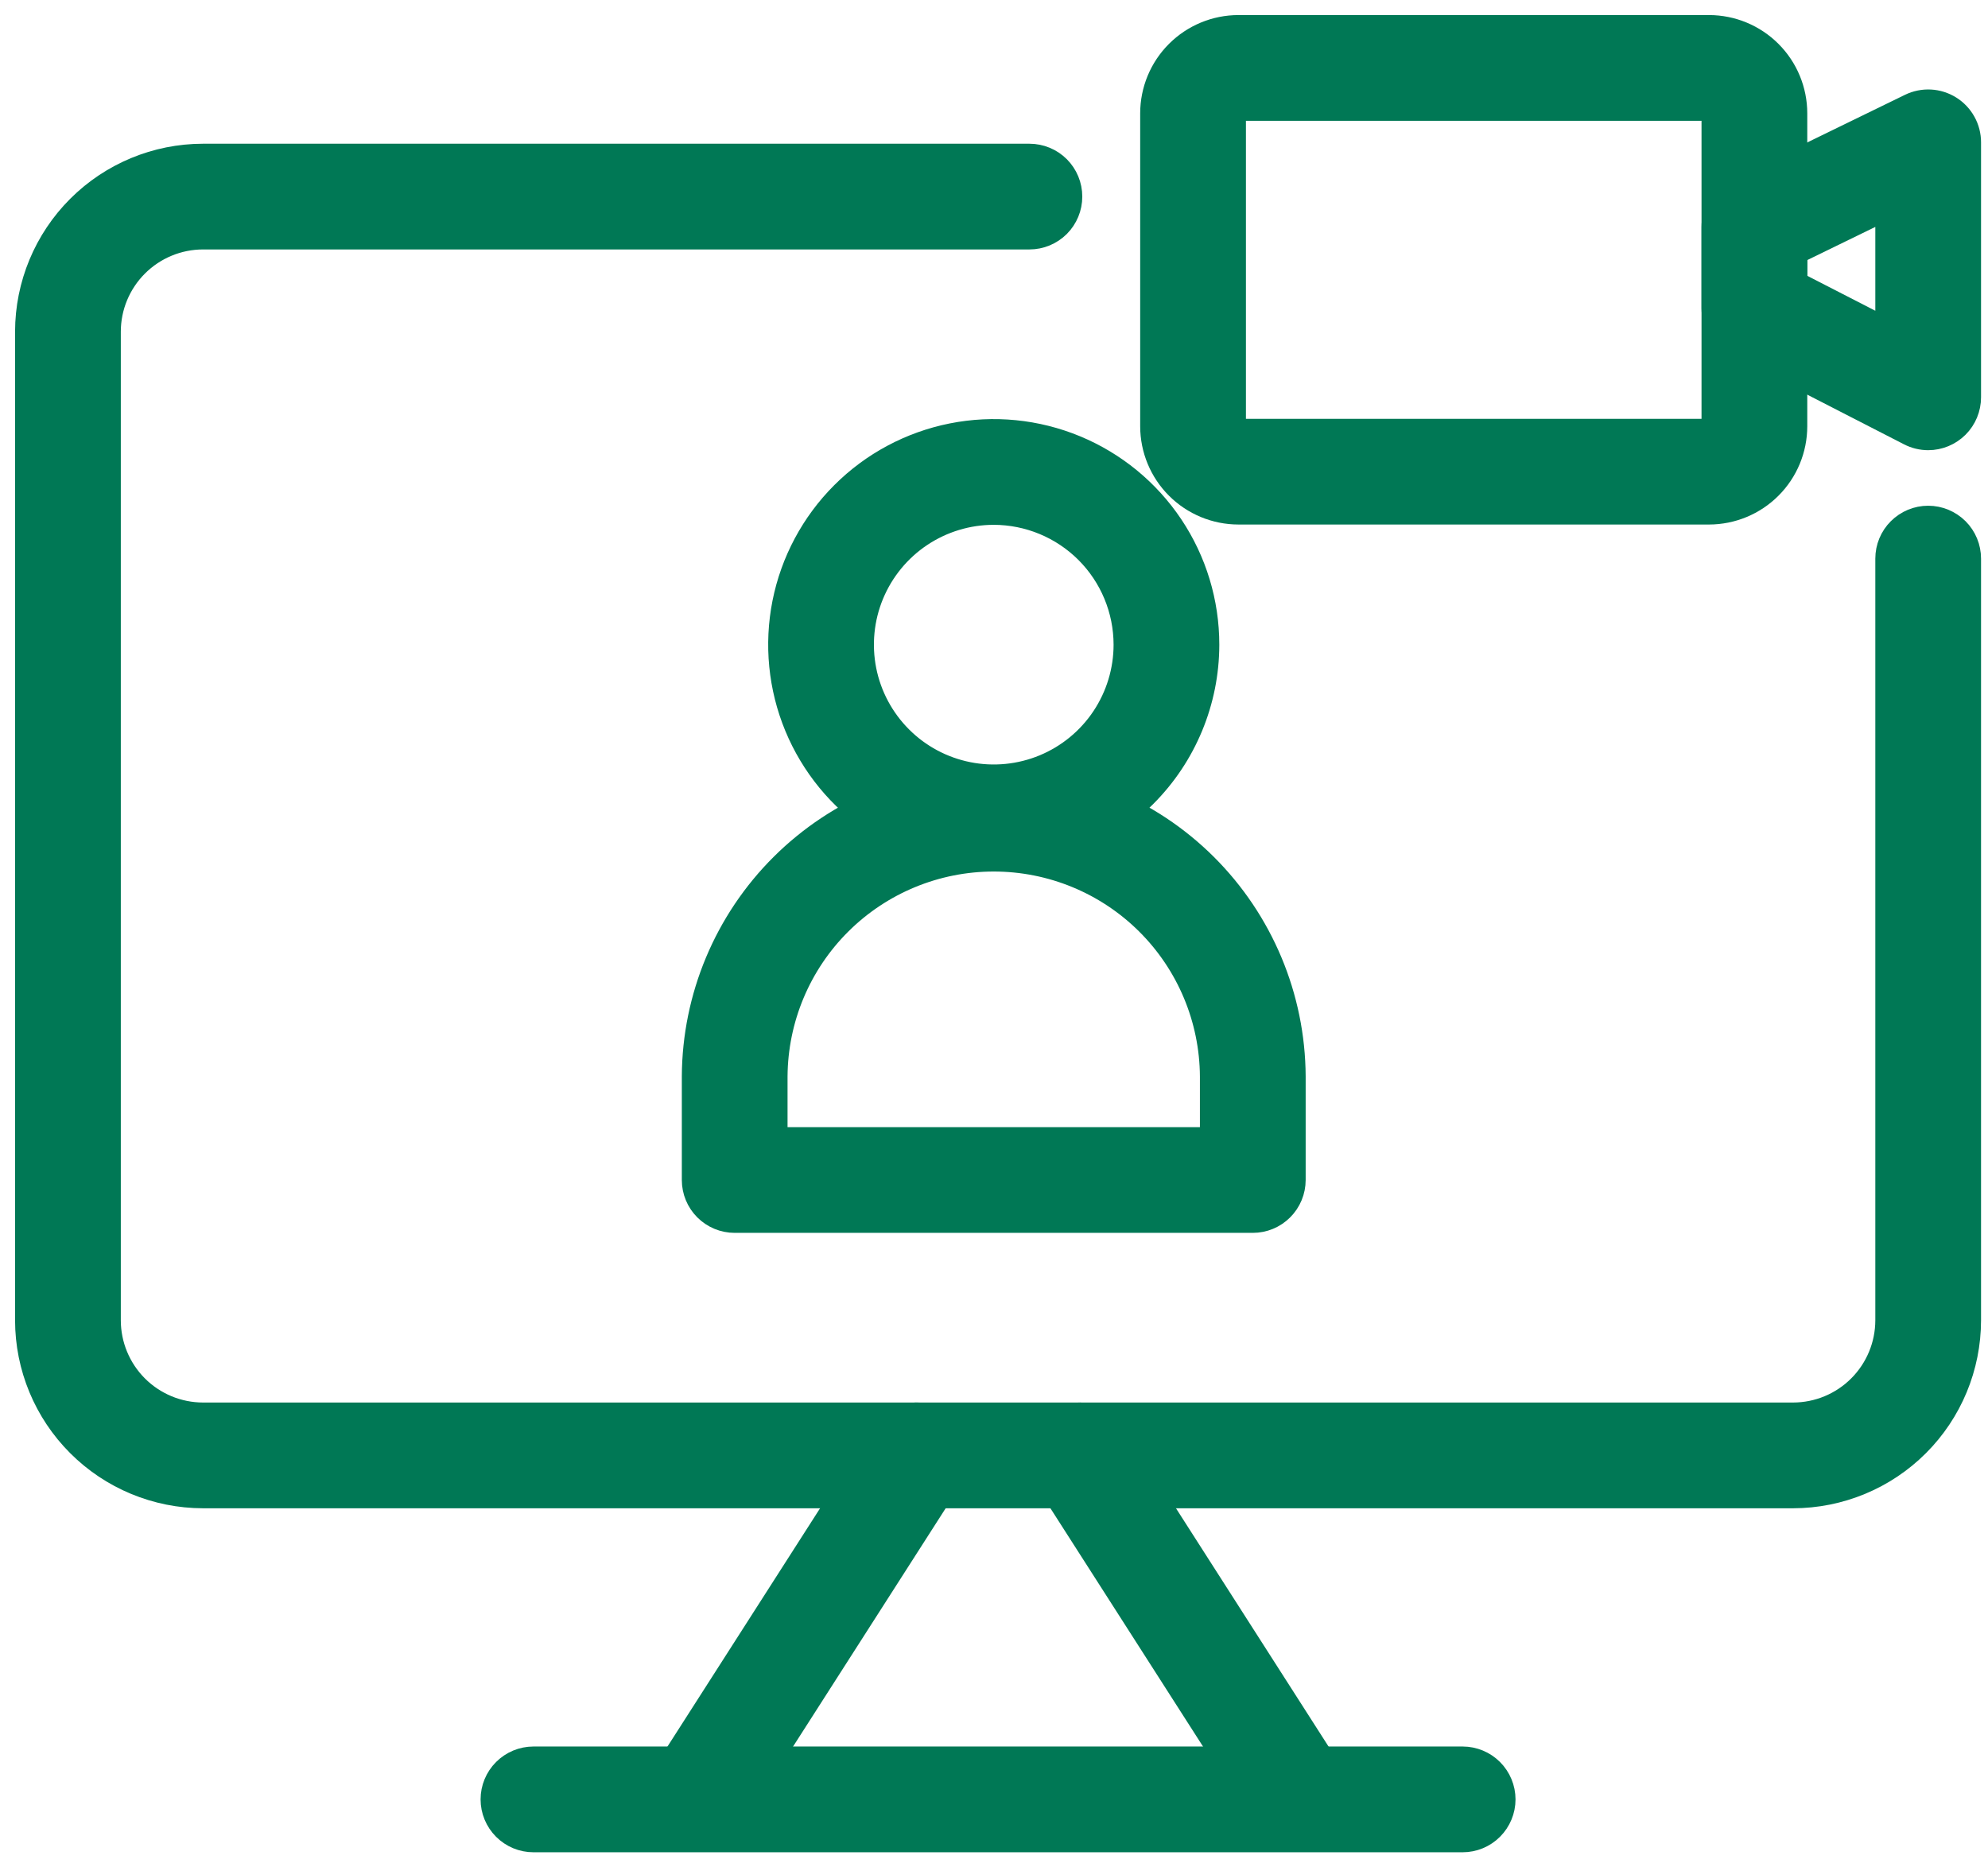 <svg width="66" height="62" viewBox="0 0 66 62" fill="none" xmlns="http://www.w3.org/2000/svg">
<path d="M59.529 49.577H6.74C5.218 49.575 3.759 48.97 2.683 47.893C1.607 46.817 1.001 45.358 1 43.836L1 11.012C1.002 9.49 1.607 8.031 2.683 6.955C3.759 5.879 5.218 5.273 6.74 5.272H34.176C34.509 5.272 34.828 5.404 35.064 5.639C35.299 5.875 35.431 6.194 35.431 6.527C35.431 6.86 35.299 7.179 35.064 7.415C34.828 7.65 34.509 7.782 34.176 7.782H6.74C5.884 7.783 5.063 8.124 4.458 8.729C3.852 9.335 3.511 10.156 3.511 11.012V43.836C3.511 44.692 3.852 45.513 4.457 46.119C5.063 46.725 5.884 47.065 6.74 47.066H59.529C60.386 47.065 61.207 46.725 61.812 46.119C62.418 45.513 62.758 44.692 62.759 43.836V18.547C62.759 18.214 62.891 17.894 63.127 17.659C63.362 17.424 63.681 17.291 64.014 17.291C64.347 17.291 64.666 17.424 64.902 17.659C65.137 17.894 65.269 18.214 65.269 18.547V43.836C65.268 45.358 64.663 46.817 63.587 47.893C62.511 48.97 61.051 49.575 59.529 49.577Z" fill="#007855" stroke="#007855"/>
<path d="M43.065 60.866C42.854 60.867 42.647 60.814 42.462 60.713C42.277 60.612 42.12 60.466 42.007 60.289L34.776 48.998C34.597 48.718 34.536 48.378 34.607 48.053C34.679 47.728 34.876 47.444 35.157 47.264C35.437 47.085 35.777 47.024 36.102 47.096C36.428 47.167 36.711 47.364 36.891 47.645L44.12 58.935C44.241 59.125 44.31 59.343 44.318 59.569C44.326 59.794 44.273 60.017 44.165 60.215C44.057 60.412 43.898 60.577 43.704 60.692C43.51 60.807 43.289 60.868 43.064 60.868L43.065 60.866Z" fill="#007855" stroke="#007855"/>
<path d="M23.204 60.866C22.979 60.866 22.758 60.806 22.564 60.691C22.37 60.576 22.211 60.41 22.103 60.213C21.995 60.015 21.942 59.792 21.95 59.567C21.958 59.342 22.026 59.123 22.148 58.933L29.378 47.643C29.558 47.363 29.841 47.165 30.166 47.094C30.492 47.023 30.832 47.083 31.112 47.263C31.393 47.442 31.59 47.726 31.662 48.051C31.733 48.376 31.672 48.716 31.493 48.997L24.262 60.288C24.149 60.465 23.992 60.611 23.807 60.713C23.622 60.814 23.415 60.867 23.204 60.866Z" fill="#007855" stroke="#007855"/>
<path d="M48.559 60.998H17.71C17.377 60.998 17.058 60.866 16.823 60.63C16.587 60.395 16.455 60.075 16.455 59.743C16.455 59.41 16.587 59.09 16.823 58.855C17.058 58.62 17.377 58.487 17.71 58.487H48.559C48.891 58.487 49.211 58.62 49.446 58.855C49.681 59.09 49.814 59.41 49.814 59.743C49.814 60.075 49.681 60.395 49.446 60.63C49.211 60.866 48.891 60.998 48.559 60.998Z" fill="#007855" stroke="#007855"/>
<path d="M32.992 28.392C31.61 28.392 30.258 27.983 29.109 27.215C27.96 26.447 27.064 25.355 26.535 24.078C26.006 22.801 25.868 21.396 26.137 20.04C26.407 18.684 27.073 17.439 28.05 16.462C29.027 15.484 30.273 14.819 31.628 14.549C32.984 14.279 34.389 14.418 35.666 14.947C36.943 15.476 38.035 16.372 38.803 17.521C39.571 18.67 39.98 20.021 39.98 21.404C39.978 23.256 39.242 25.033 37.931 26.343C36.621 27.653 34.845 28.39 32.992 28.392ZM32.992 16.925C32.106 16.925 31.24 17.188 30.504 17.68C29.767 18.172 29.193 18.872 28.854 19.69C28.515 20.508 28.427 21.409 28.599 22.277C28.772 23.146 29.199 23.944 29.825 24.57C30.451 25.197 31.249 25.623 32.118 25.796C32.987 25.969 33.887 25.88 34.706 25.541C35.524 25.202 36.223 24.628 36.715 23.892C37.207 23.155 37.47 22.289 37.47 21.404C37.469 20.216 36.996 19.078 36.157 18.238C35.317 17.399 34.179 16.927 32.992 16.925Z" fill="#007855" stroke="#007855"/>
<path d="M41.591 40.433H24.391C24.058 40.433 23.739 40.301 23.503 40.065C23.268 39.83 23.136 39.511 23.136 39.178V35.738C23.149 33.133 24.193 30.639 26.04 28.801C27.887 26.964 30.386 25.932 32.991 25.932C35.596 25.932 38.096 26.964 39.943 28.801C41.789 30.639 42.834 33.133 42.847 35.738V39.178C42.847 39.511 42.714 39.83 42.479 40.065C42.244 40.301 41.924 40.433 41.591 40.433ZM25.646 37.922H40.336V35.738C40.325 33.798 39.546 31.94 38.17 30.572C36.794 29.204 34.932 28.436 32.991 28.436C31.051 28.436 29.189 29.204 27.813 30.572C26.436 31.94 25.658 33.798 25.646 35.738V37.922Z" fill="#007855" stroke="#007855"/>
<path d="M56.738 16.915H41.115C40.383 16.914 39.681 16.623 39.163 16.105C38.645 15.588 38.354 14.886 38.353 14.153V3.762C38.354 3.029 38.645 2.327 39.163 1.81C39.681 1.292 40.383 1.001 41.115 1H56.738C57.47 1.001 58.172 1.292 58.69 1.81C59.208 2.327 59.499 3.029 59.5 3.762V14.153C59.499 14.886 59.208 15.588 58.69 16.105C58.172 16.623 57.47 16.914 56.738 16.915ZM41.115 3.511C41.048 3.511 40.985 3.537 40.938 3.584C40.891 3.631 40.864 3.695 40.864 3.762V14.153C40.864 14.22 40.891 14.284 40.938 14.331C40.985 14.378 41.048 14.405 41.115 14.405H56.738C56.805 14.405 56.869 14.378 56.916 14.331C56.963 14.284 56.989 14.22 56.989 14.153V3.762C56.989 3.695 56.963 3.631 56.916 3.584C56.869 3.537 56.805 3.511 56.738 3.511H41.115Z" fill="#007855" stroke="#007855"/>
<path d="M64.014 14.447C63.815 14.447 63.618 14.399 63.441 14.308L57.671 11.345C57.466 11.24 57.294 11.08 57.173 10.883C57.053 10.686 56.989 10.46 56.989 10.229V7.537C56.989 7.302 57.055 7.072 57.18 6.872C57.305 6.673 57.483 6.512 57.694 6.409L63.464 3.597C63.656 3.504 63.868 3.461 64.08 3.472C64.293 3.483 64.499 3.549 64.68 3.662C64.861 3.775 65.009 3.932 65.112 4.118C65.216 4.304 65.269 4.514 65.269 4.727V13.191C65.269 13.524 65.137 13.844 64.902 14.079C64.666 14.314 64.347 14.447 64.014 14.447ZM59.5 9.463L62.759 11.136V6.734L59.5 8.322V9.463Z" fill="#007855" stroke="#007855"/>
</svg>
